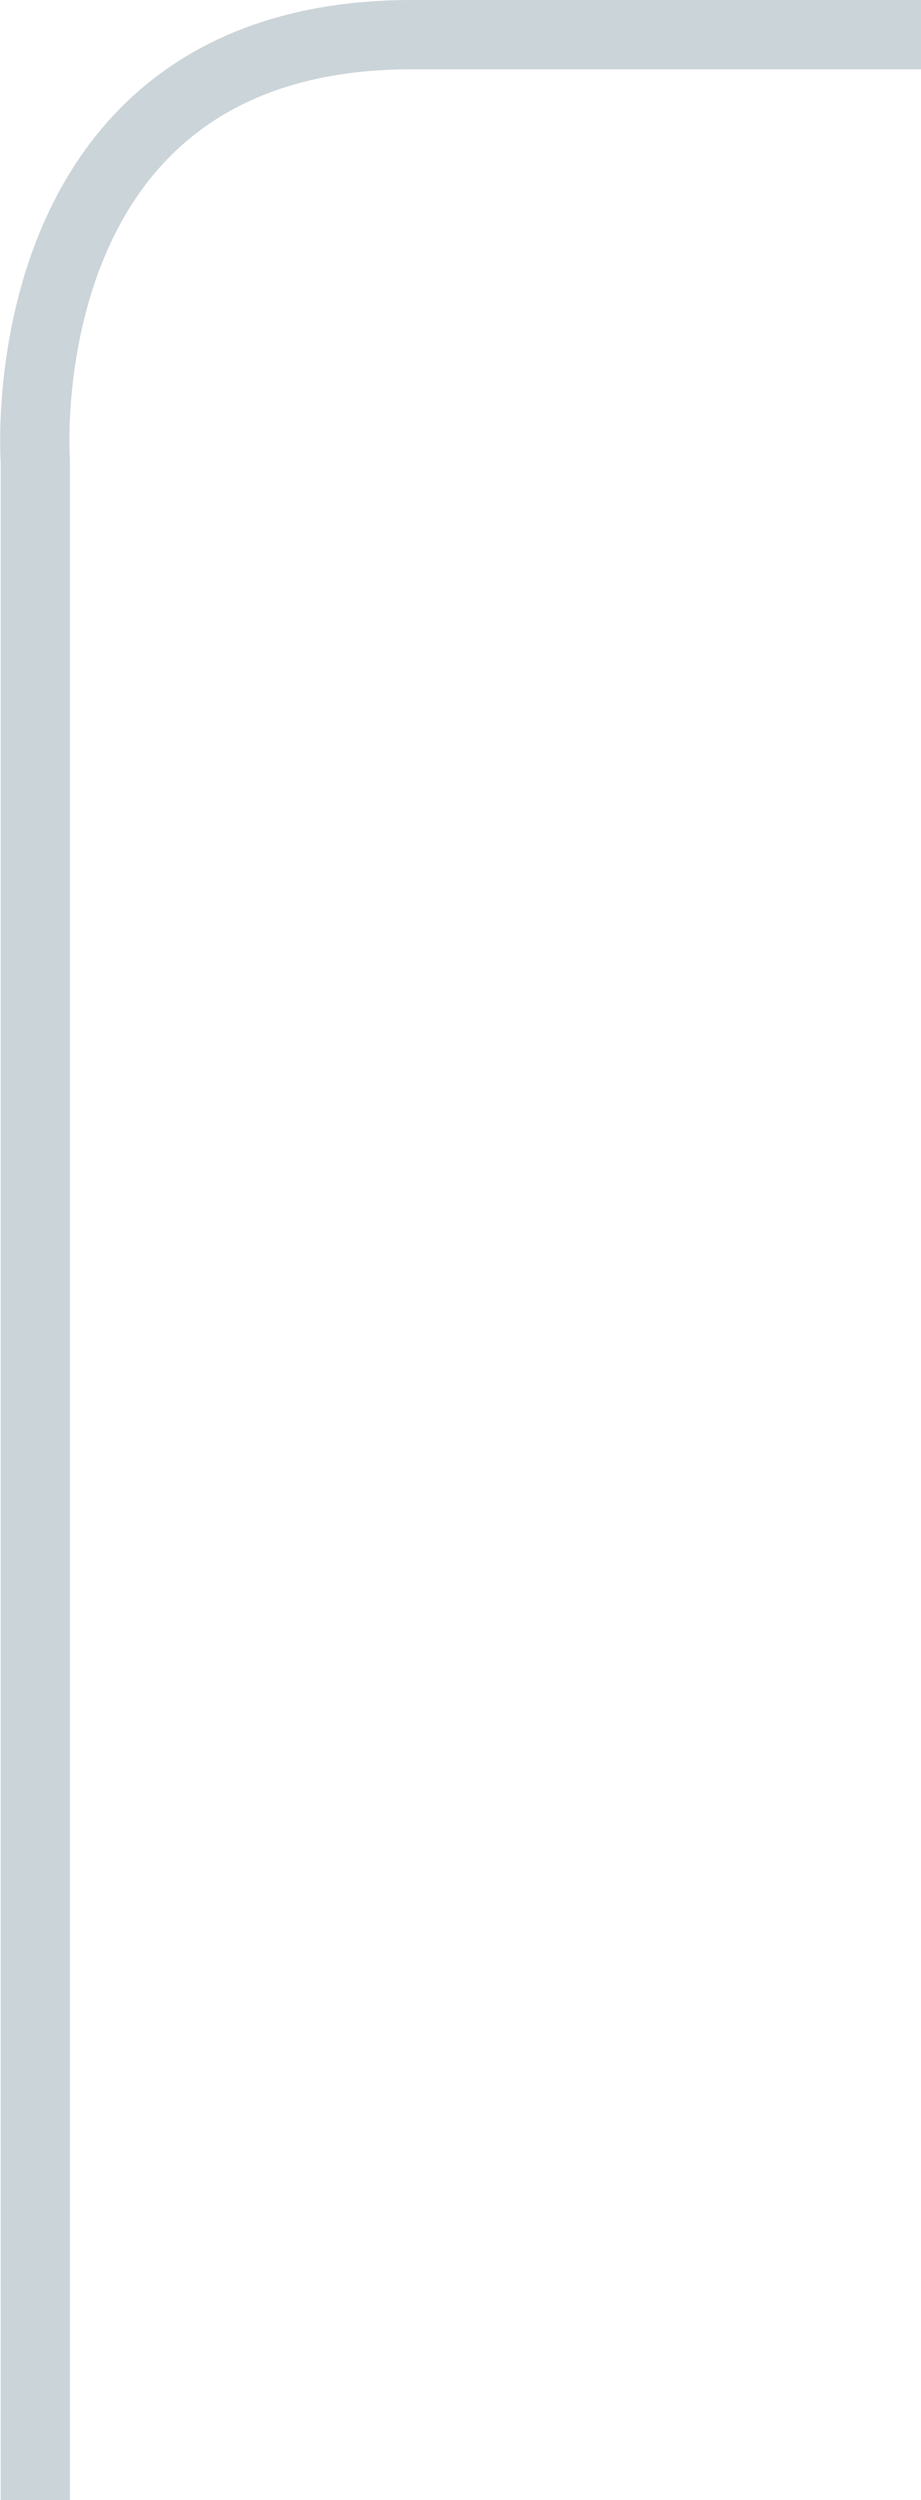 <svg xmlns="http://www.w3.org/2000/svg" width="532.134" height="1443.238" viewBox="0 0 532.134 1443.238"><path id="Pfad_2687" data-name="Pfad 2687" d="M-1482.178,2549.051V1372.134s-17.968-246.321,217.527-246.321h294.2" transform="translate(1502.581 -1105.813)" fill="none" stroke="#cbd4d8" stroke-width="40"></path></svg>